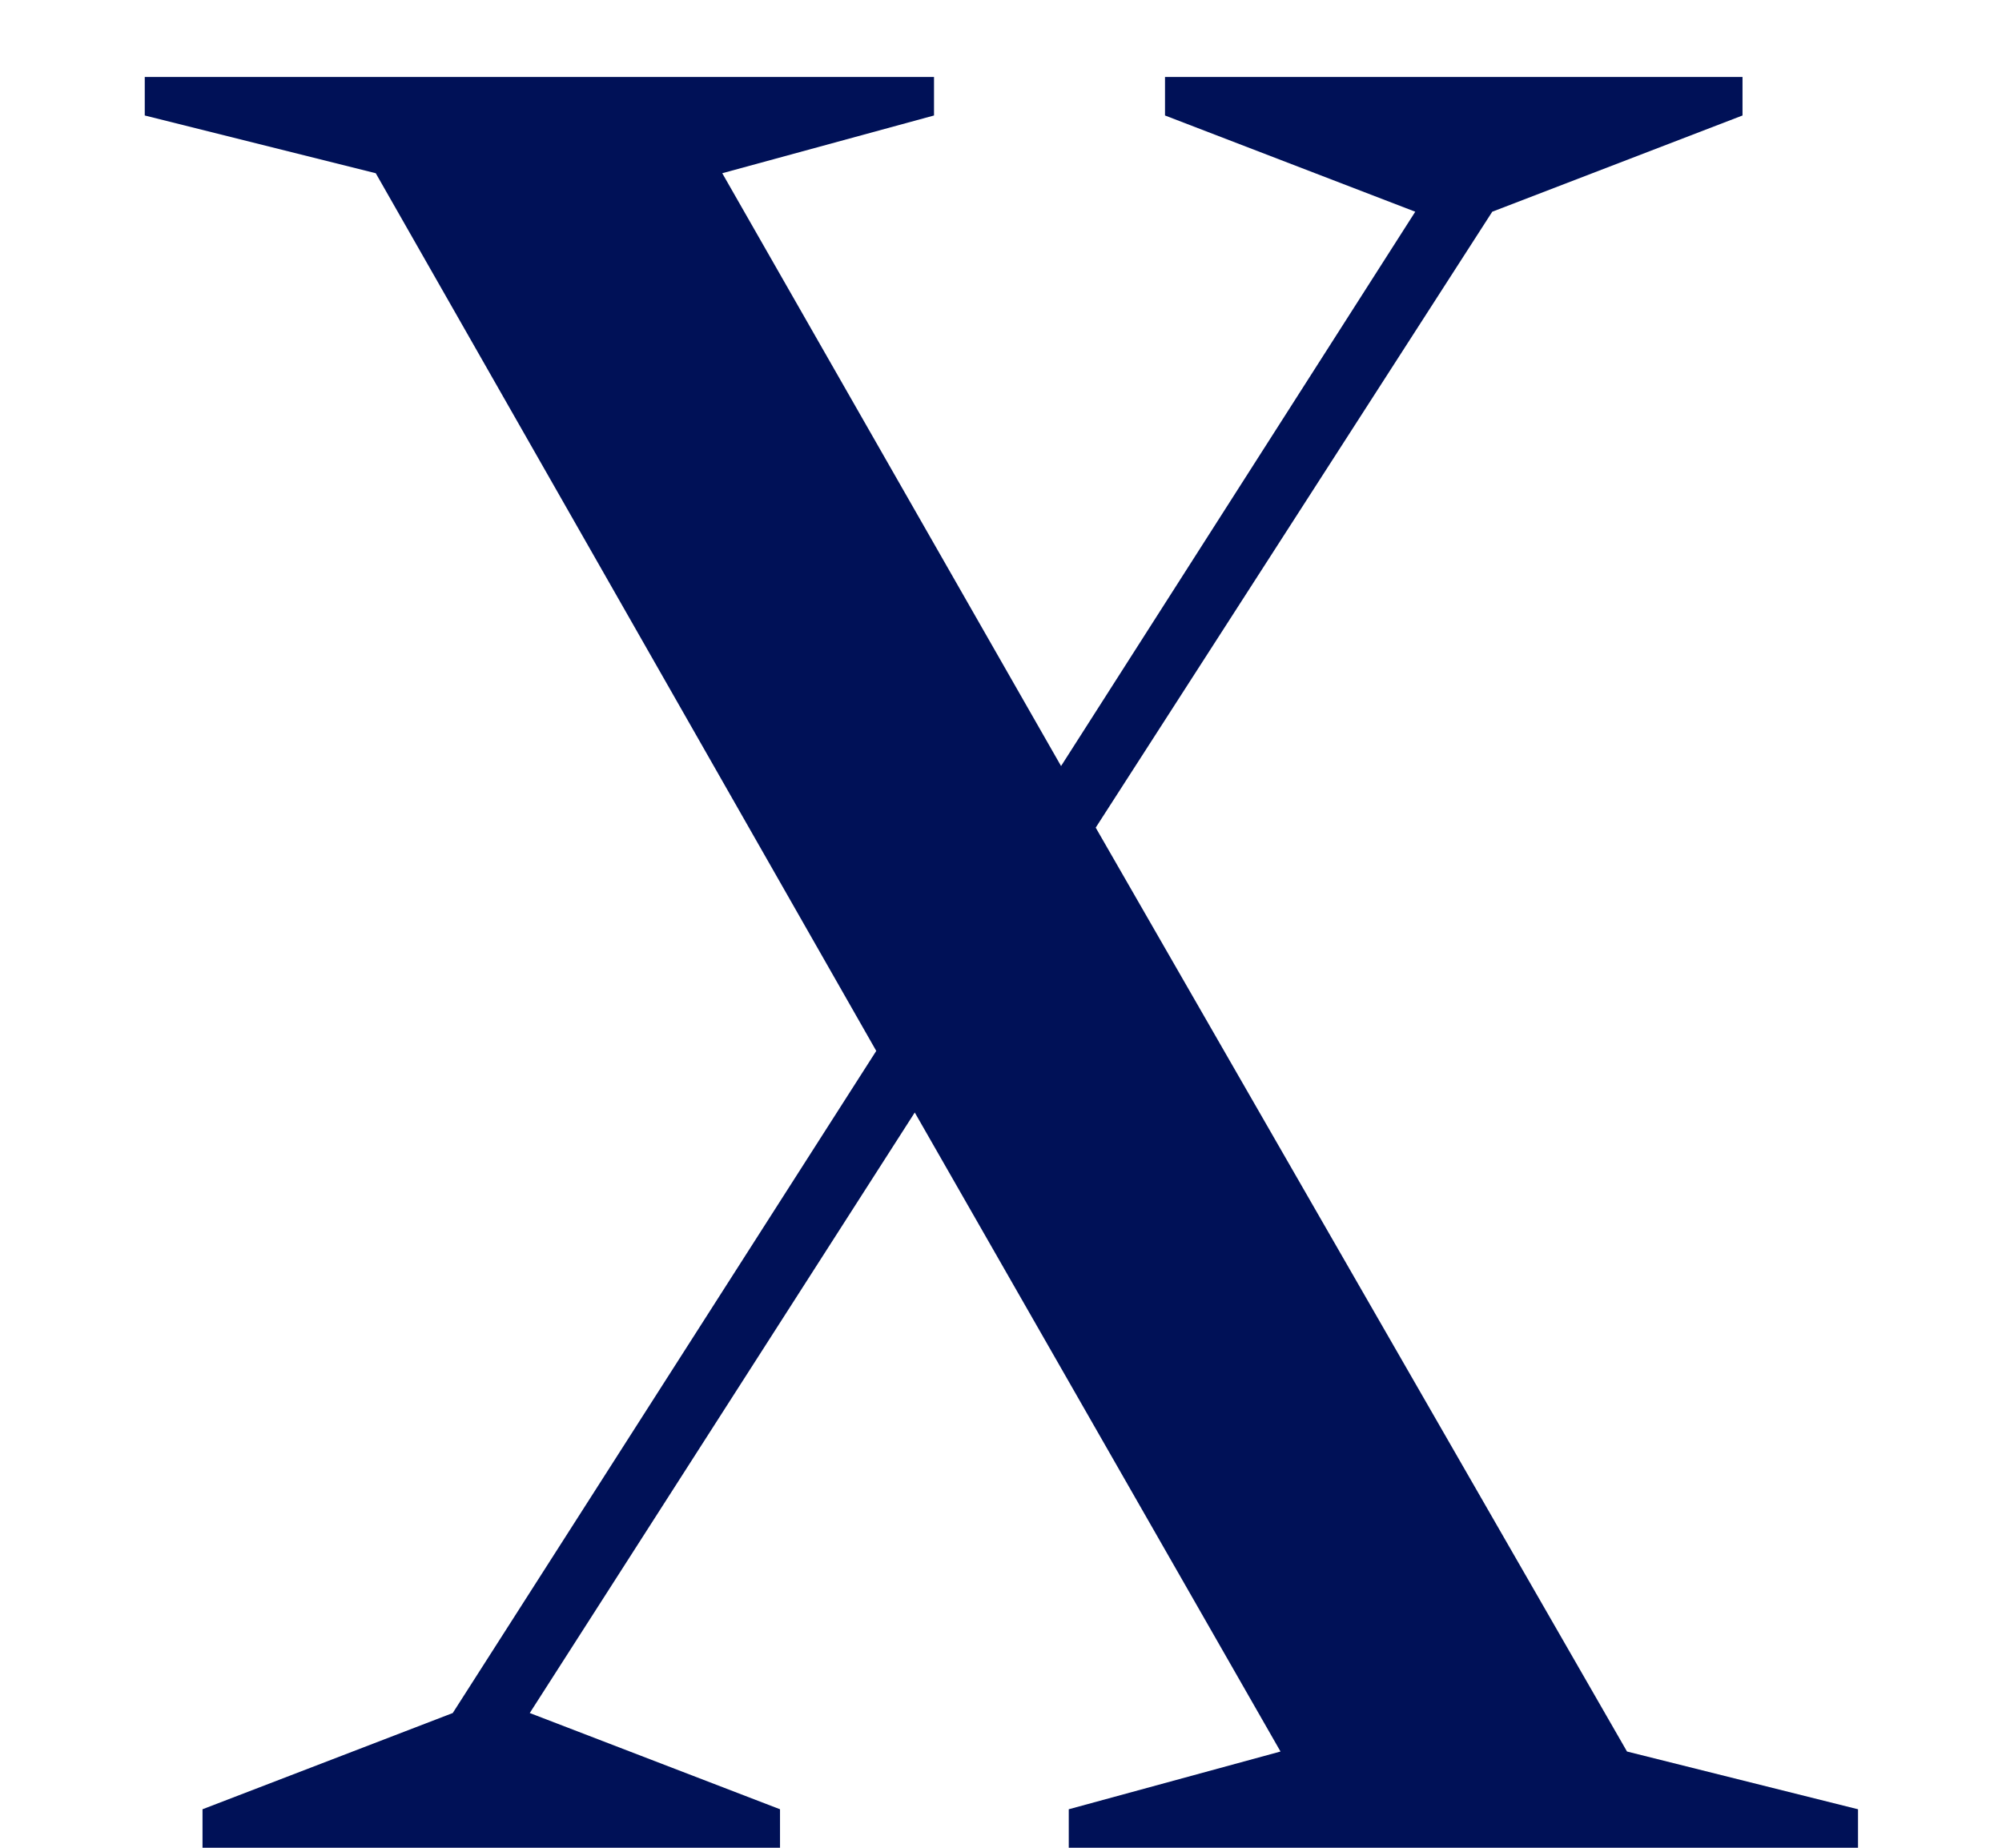 <?xml version="1.0" encoding="UTF-8"?> <svg xmlns="http://www.w3.org/2000/svg" width="13" height="12" viewBox="0 0 13 12" fill="none"><path d="M5.94 7.225L3.44 11.125L5.065 11.75V12H1.315V11.75L2.94 11.125L5.69 6.825L2.44 1.125L0.94 0.75V0.5H6.065V0.75L4.69 1.125L6.89 4.975L9.19 1.375L7.565 0.75V0.5H11.315V0.75L9.69 1.375L7.115 5.375L10.565 11.375L12.065 11.75V12H6.94V11.75L8.315 11.375L5.94 7.225Z" fill="#001157"></path></svg> 